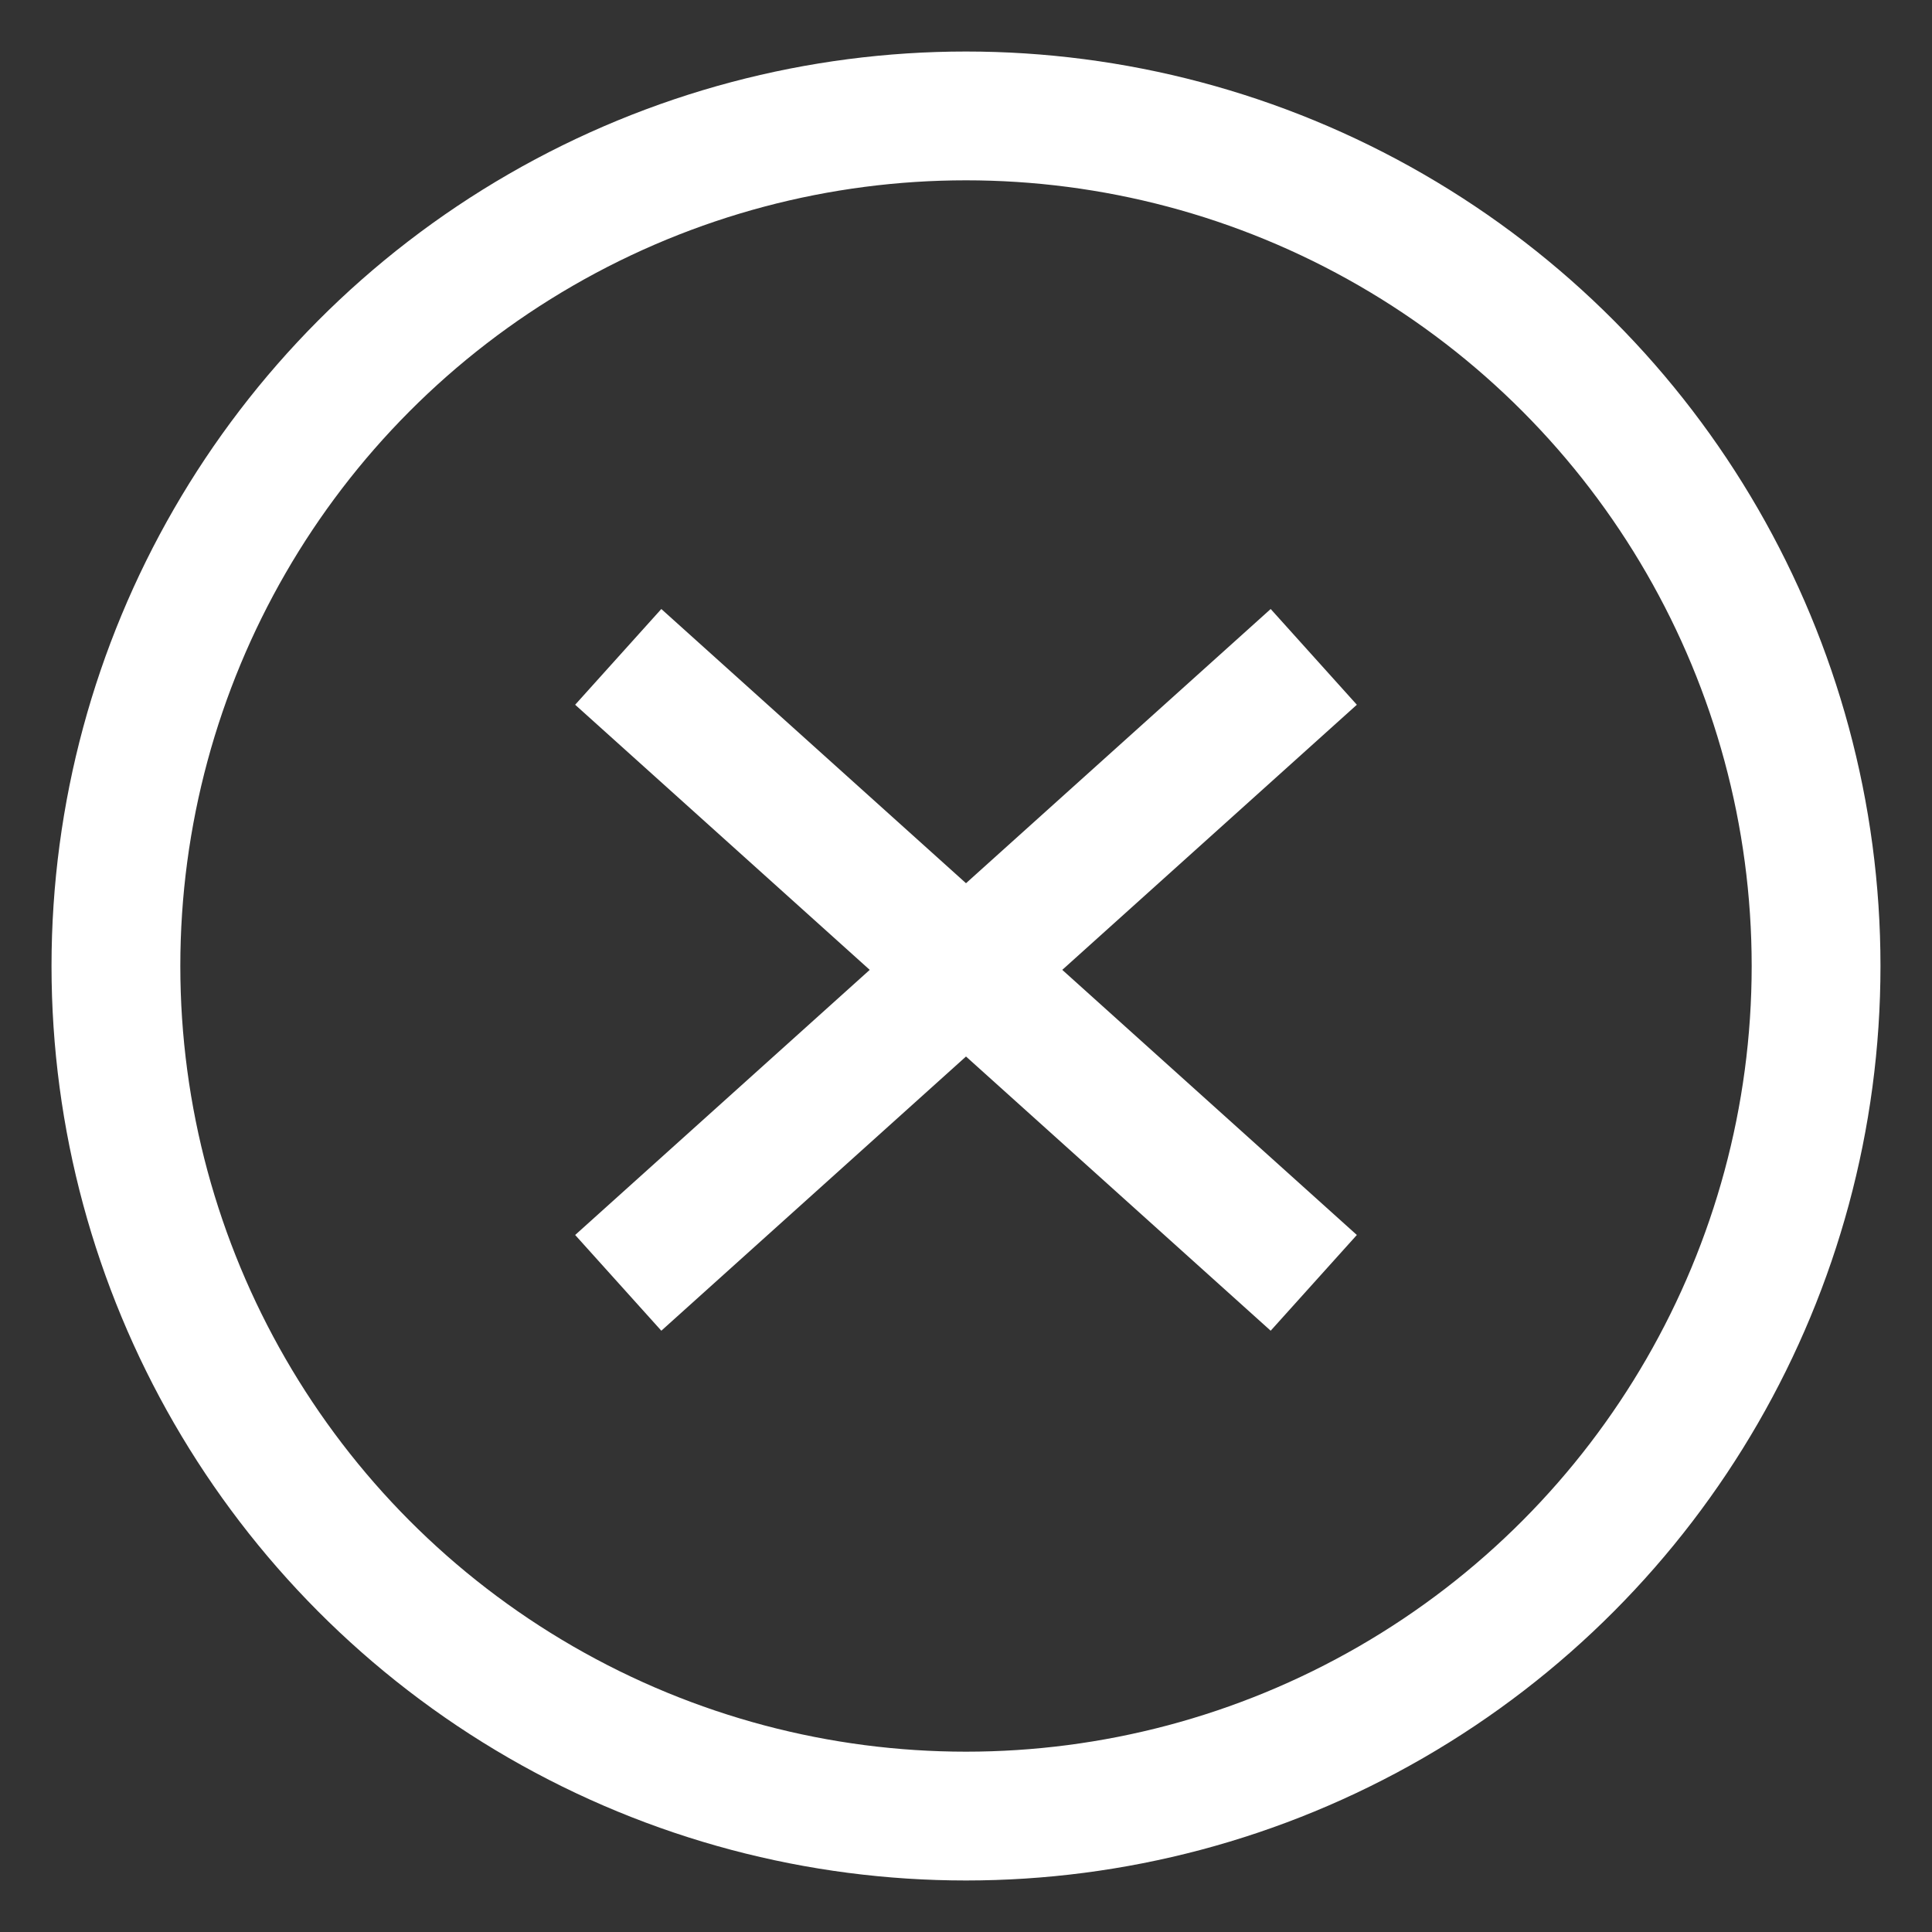 <svg width="30" height="30" xmlns="http://www.w3.org/2000/svg"><rect width="100%" height="100%" fill="#333333" stroke="none"/><g transform="translate(1 1)" stroke="#FFF" stroke-width="2" fill="none"><circle cx="14" cy="14" r="13.2"/><path d="M19.4 18.92L8.6 9.2l10.8 9.72zm0-9.72L8.6 18.92 19.4 9.2z"/></g></svg>